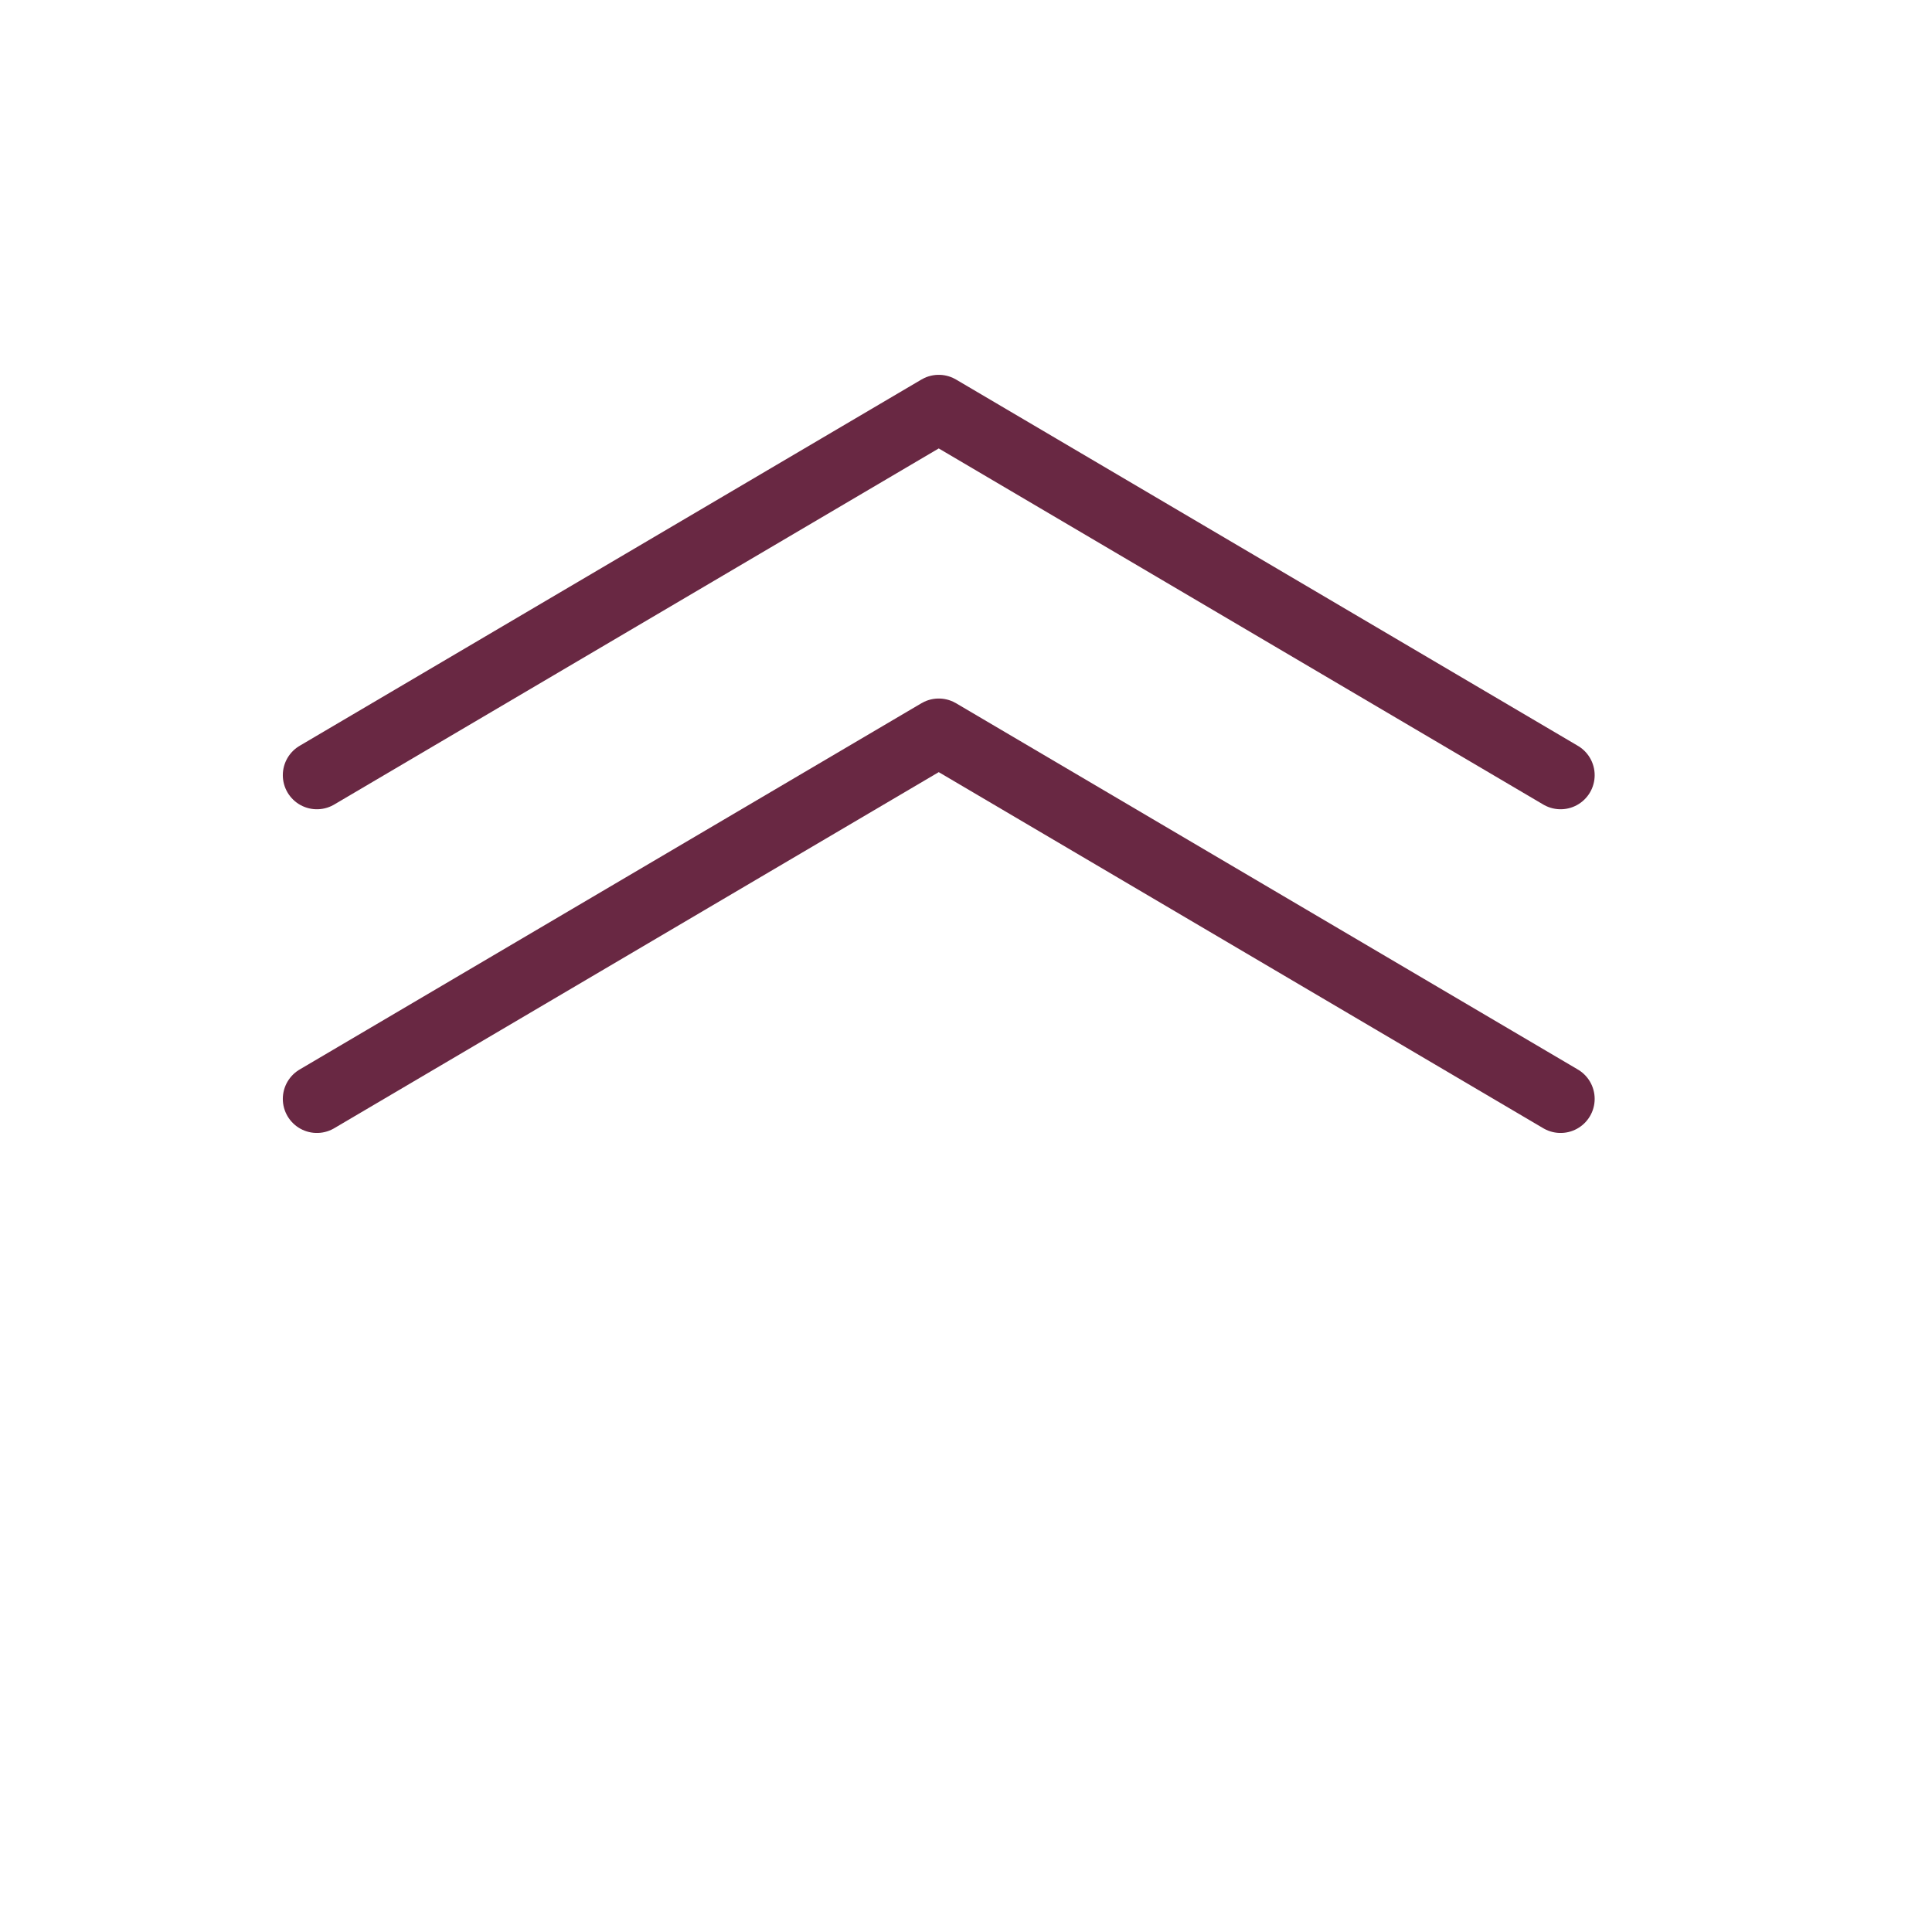 <?xml version="1.0" encoding="utf-8"?>

<!-- Generator: Adobe Illustrator 17.1.0, SVG Export Plug-In . SVG Version: 6.00 Build 0)  -->

<!DOCTYPE svg PUBLIC "-//W3C//DTD SVG 1.1//EN" "http://www.w3.org/Graphics/SVG/1.1/DTD/svg11.dtd">

<svg version="1.1" id="Ebene_1" xmlns="http://www.w3.org/2000/svg" xmlns:xlink="http://www.w3.org/1999/xlink" x="0px" y="0px"

	 viewBox="0 0 113.4 113.4" enable-background="new 0 0 113.4 113.4" xml:space="preserve">

<polyline fill="none" stroke="#692843" stroke-width="4" stroke-linecap="round" stroke-linejoin="round" stroke-miterlimit="10" points="

	18.6,45.5 55.1,24 91.6,45.5 "/>

<path fill="none" stroke="#692843" stroke-width="4" stroke-miterlimit="10" d="M91.6,45.5"/>

<polyline fill="none" stroke="#692843" stroke-width="4" stroke-linecap="round" stroke-linejoin="round" stroke-miterlimit="10" points="

	18.6,64.5 55.1,43 91.6,64.5 "/>

</svg>


